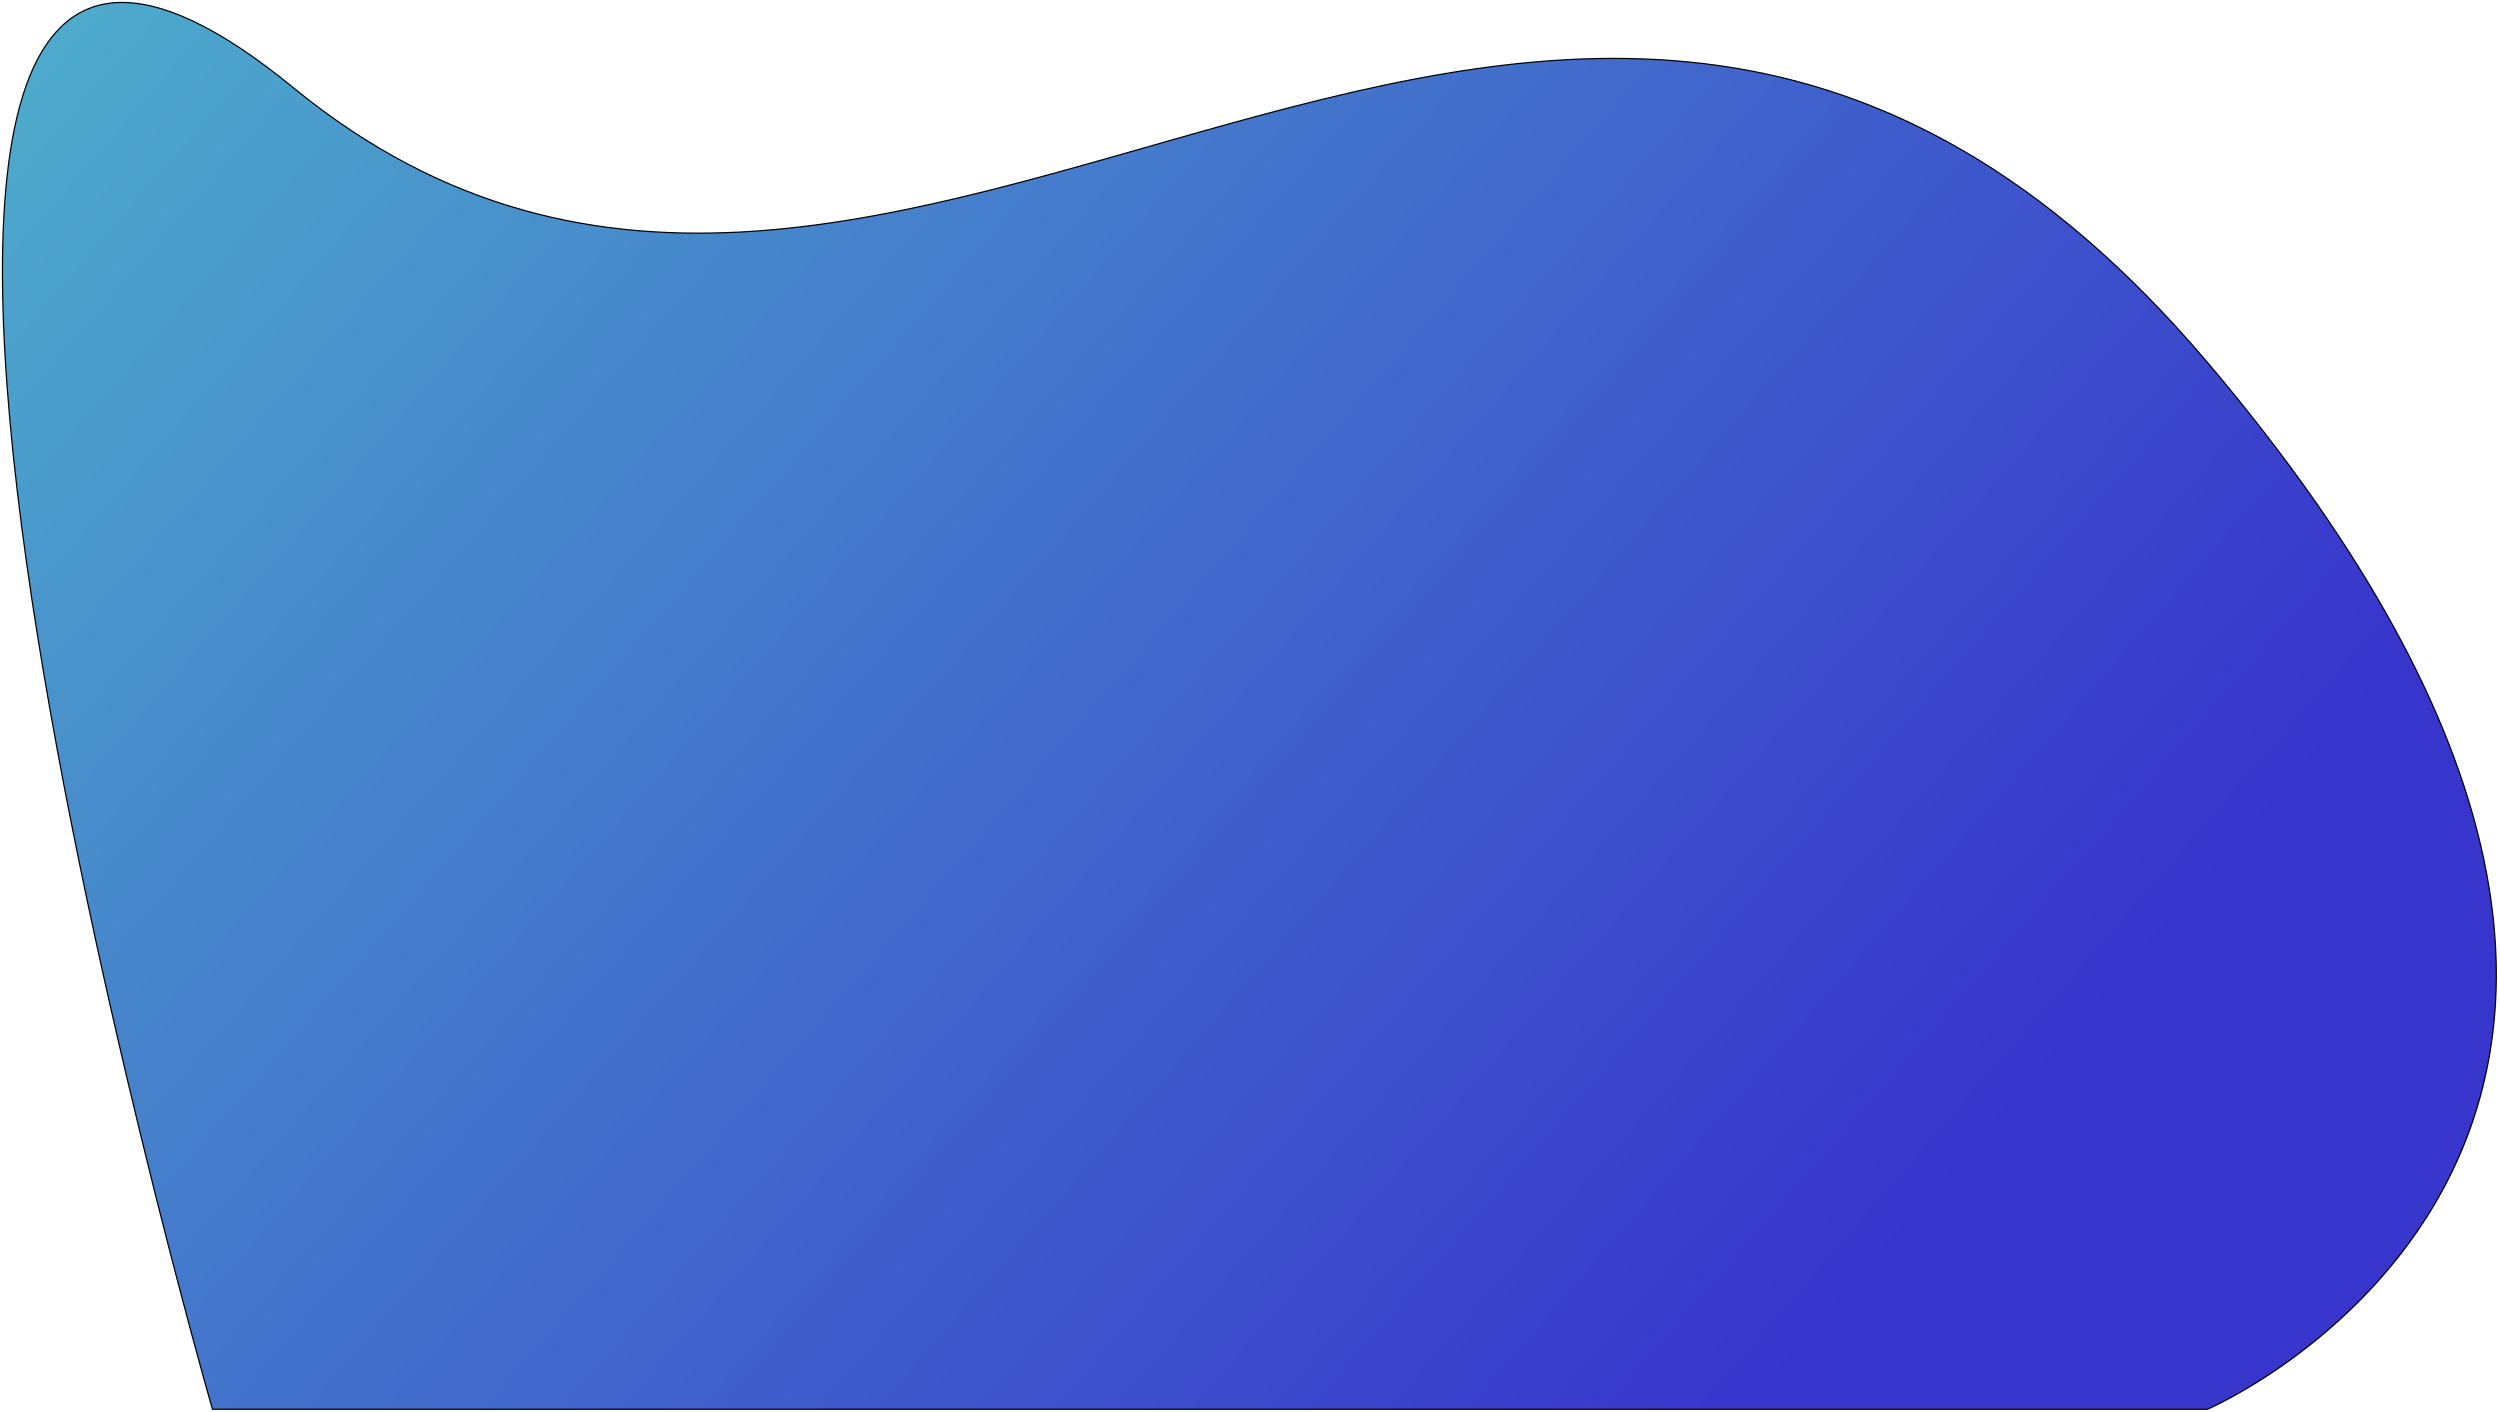 <?xml version="1.0" encoding="UTF-8"?> <svg xmlns="http://www.w3.org/2000/svg" width="2033" height="1148" viewBox="0 0 2033 1148" fill="none"> <path d="M1795.17 294.838C1266.79 -328.599 728.947 472.878 238.438 71.252C-252.07 -330.373 172.761 1146 172.761 1146H1795.17C1795.17 1146 2323.54 918.274 1795.17 294.838Z" fill="url(#paint0_linear_407_22)"></path> <path d="M1795.17 294.838C1266.79 -328.599 728.947 472.878 238.438 71.252C-252.07 -330.373 172.761 1146 172.761 1146H1795.17C1795.17 1146 2323.54 918.274 1795.17 294.838Z" fill="black" fill-opacity="0.2"></path> <path d="M1795.17 294.838C1266.79 -328.599 728.947 472.878 238.438 71.252C-252.07 -330.373 172.761 1146 172.761 1146H1795.17C1795.17 1146 2323.54 918.274 1795.17 294.838Z" stroke="black"></path> <defs> <linearGradient id="paint0_linear_407_22" x1="2" y1="2" x2="1379.05" y2="1197.97" gradientUnits="userSpaceOnUse"> <stop stop-color="#61D9FF"></stop> <stop offset="1" stop-color="#4642FF"></stop> </linearGradient> </defs> </svg> 